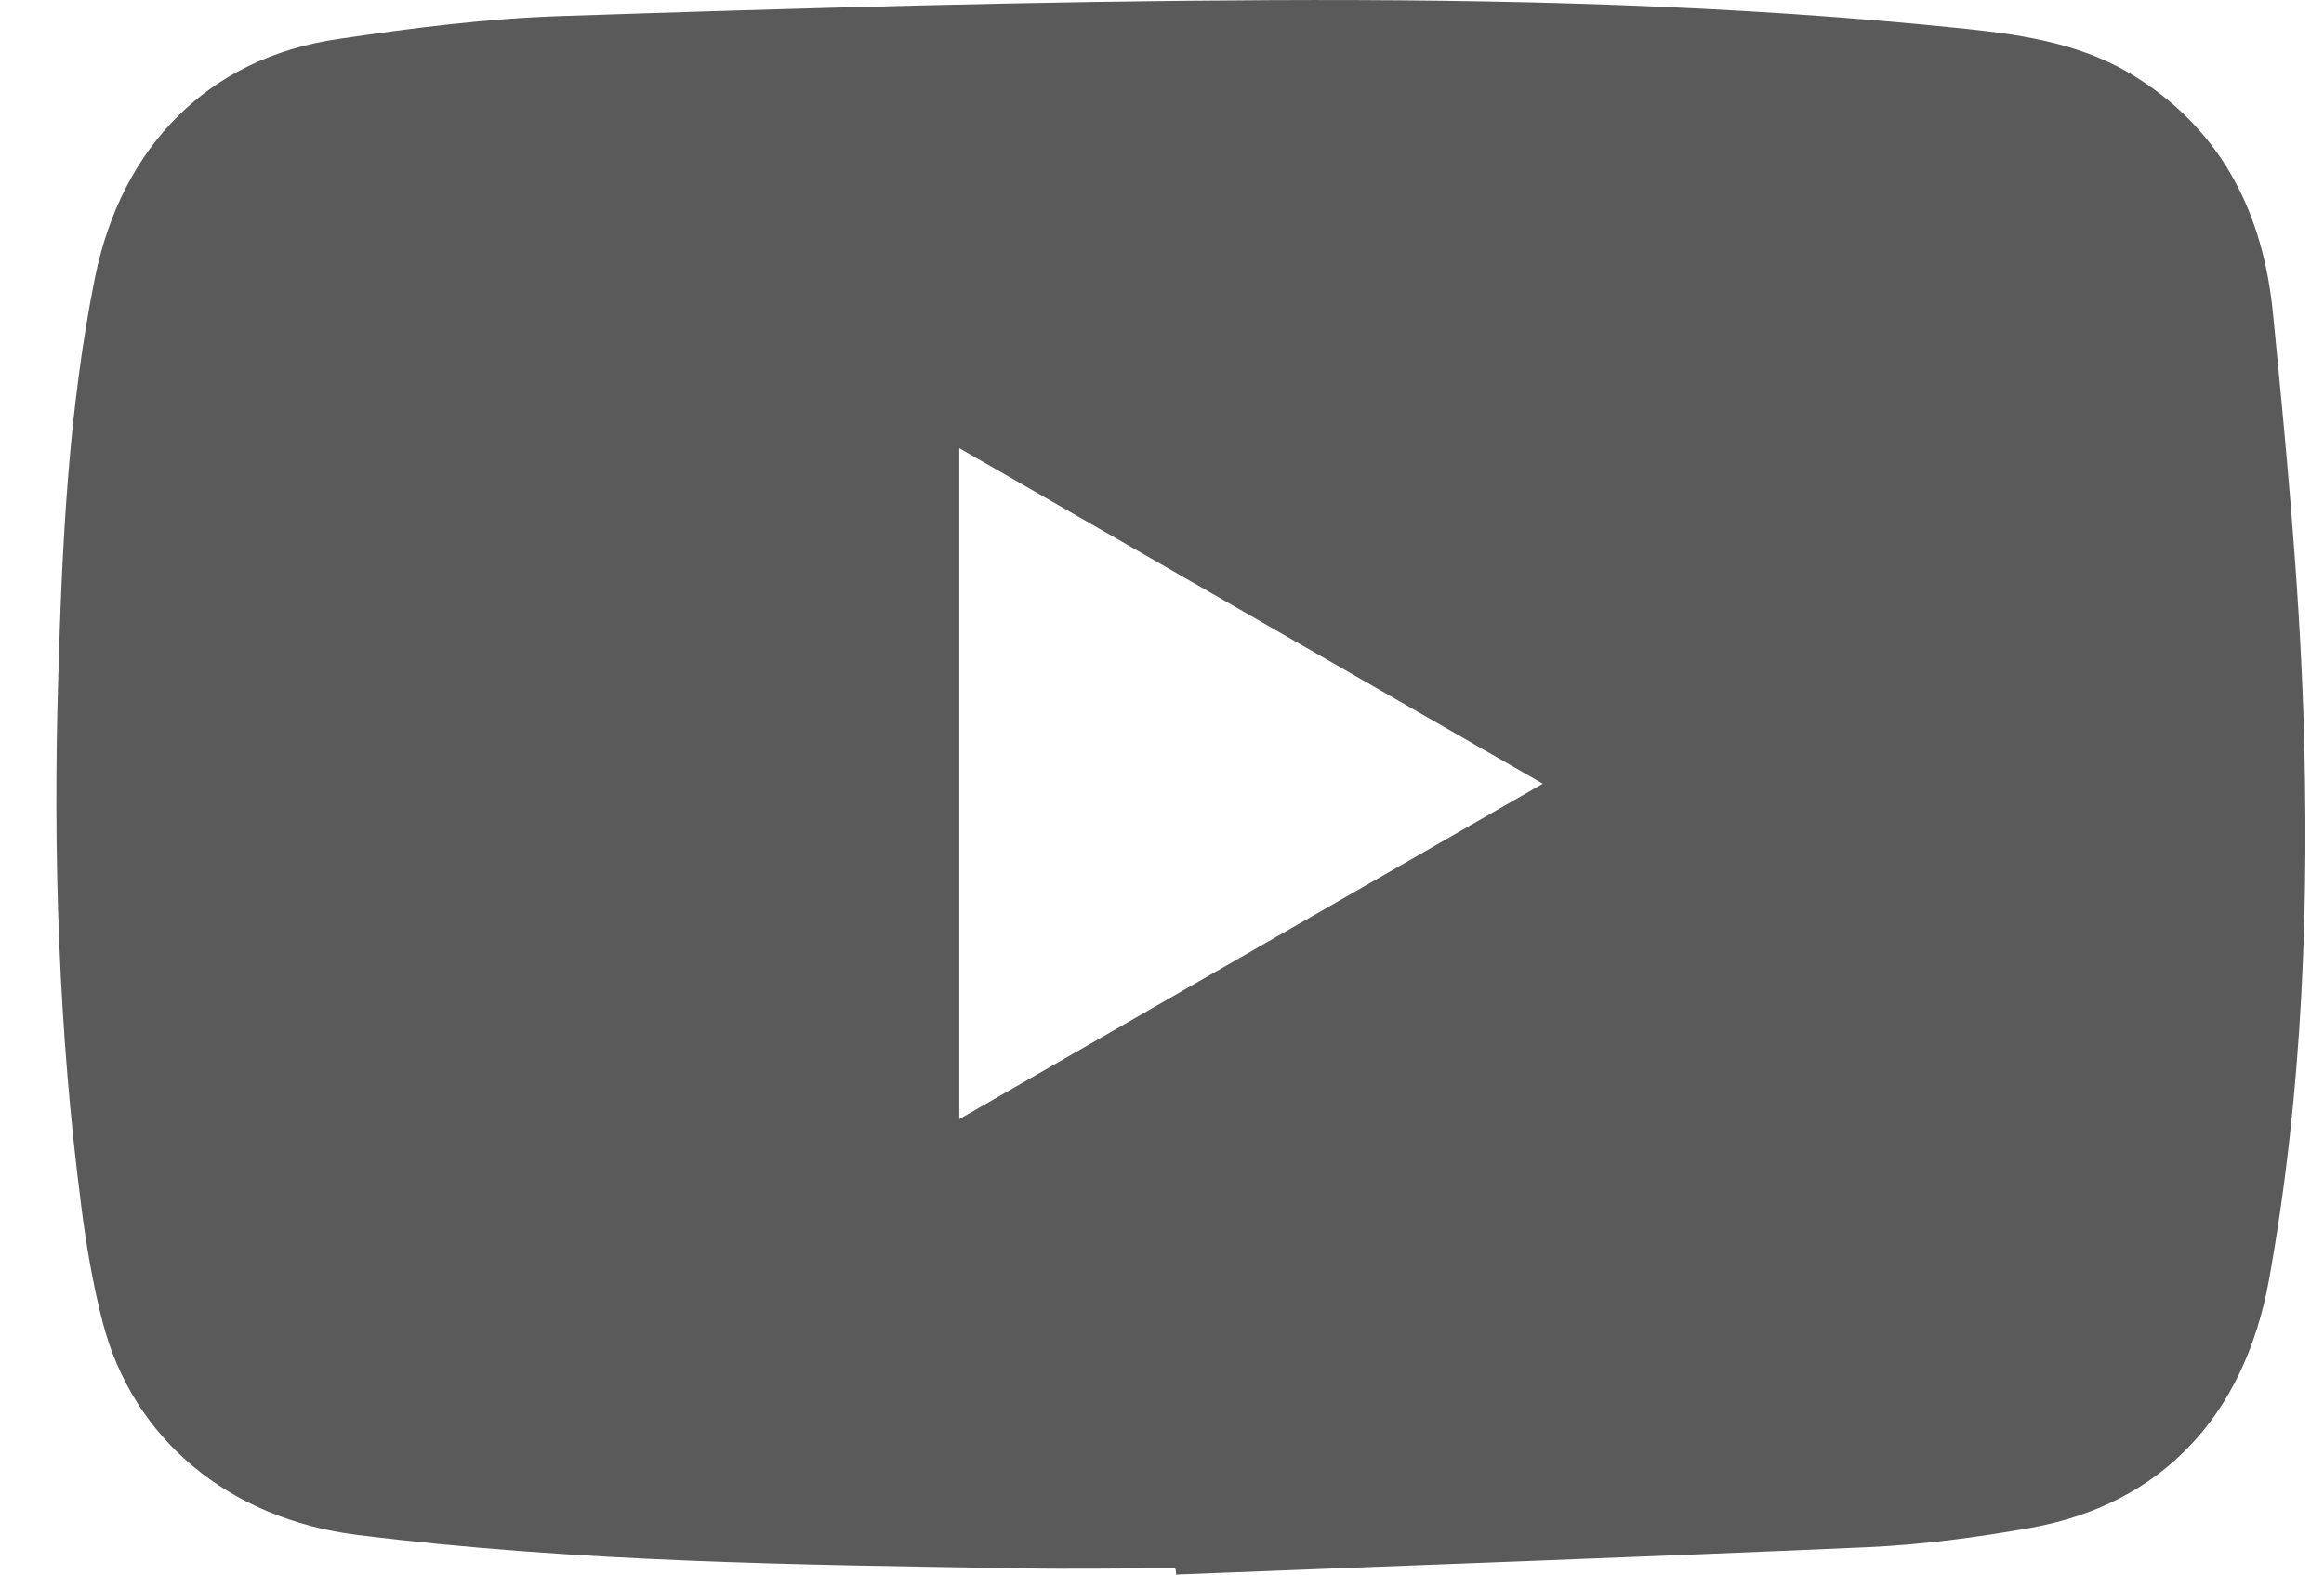<?xml version="1.0" encoding="UTF-8"?> <svg xmlns="http://www.w3.org/2000/svg" width="31" height="21" viewBox="0 0 31 21" fill="none"> <path d="M15.687 21C18.765 20.878 21.844 20.77 24.923 20.634C25.647 20.601 26.376 20.503 27.09 20.376C28.829 20.062 29.939 18.889 30.268 17.06C30.719 14.551 30.808 12.018 30.724 9.485C30.663 7.712 30.493 5.944 30.319 4.176C30.192 2.881 29.666 1.779 28.524 1.048C27.828 0.597 27.038 0.471 26.239 0.386C23.151 0.063 20.044 -0.012 16.942 0.002C13.797 0.016 10.652 0.109 7.513 0.213C6.507 0.245 5.501 0.372 4.5 0.522C2.789 0.771 1.623 1.943 1.266 3.707C0.913 5.466 0.828 7.253 0.777 9.04C0.706 11.39 0.781 13.735 1.082 16.07C1.148 16.596 1.237 17.121 1.369 17.632C1.773 19.199 3.056 20.254 4.758 20.47C7.686 20.836 10.634 20.869 13.581 20.916C14.277 20.93 14.977 20.916 15.673 20.916C15.687 20.934 15.687 20.967 15.687 21ZM12.796 14.926C12.796 11.924 12.796 8.969 12.796 5.977C15.4 7.473 17.966 8.951 20.58 10.452C17.962 11.957 15.395 13.43 12.796 14.926Z" fill="#5A5A5A"></path> </svg> 